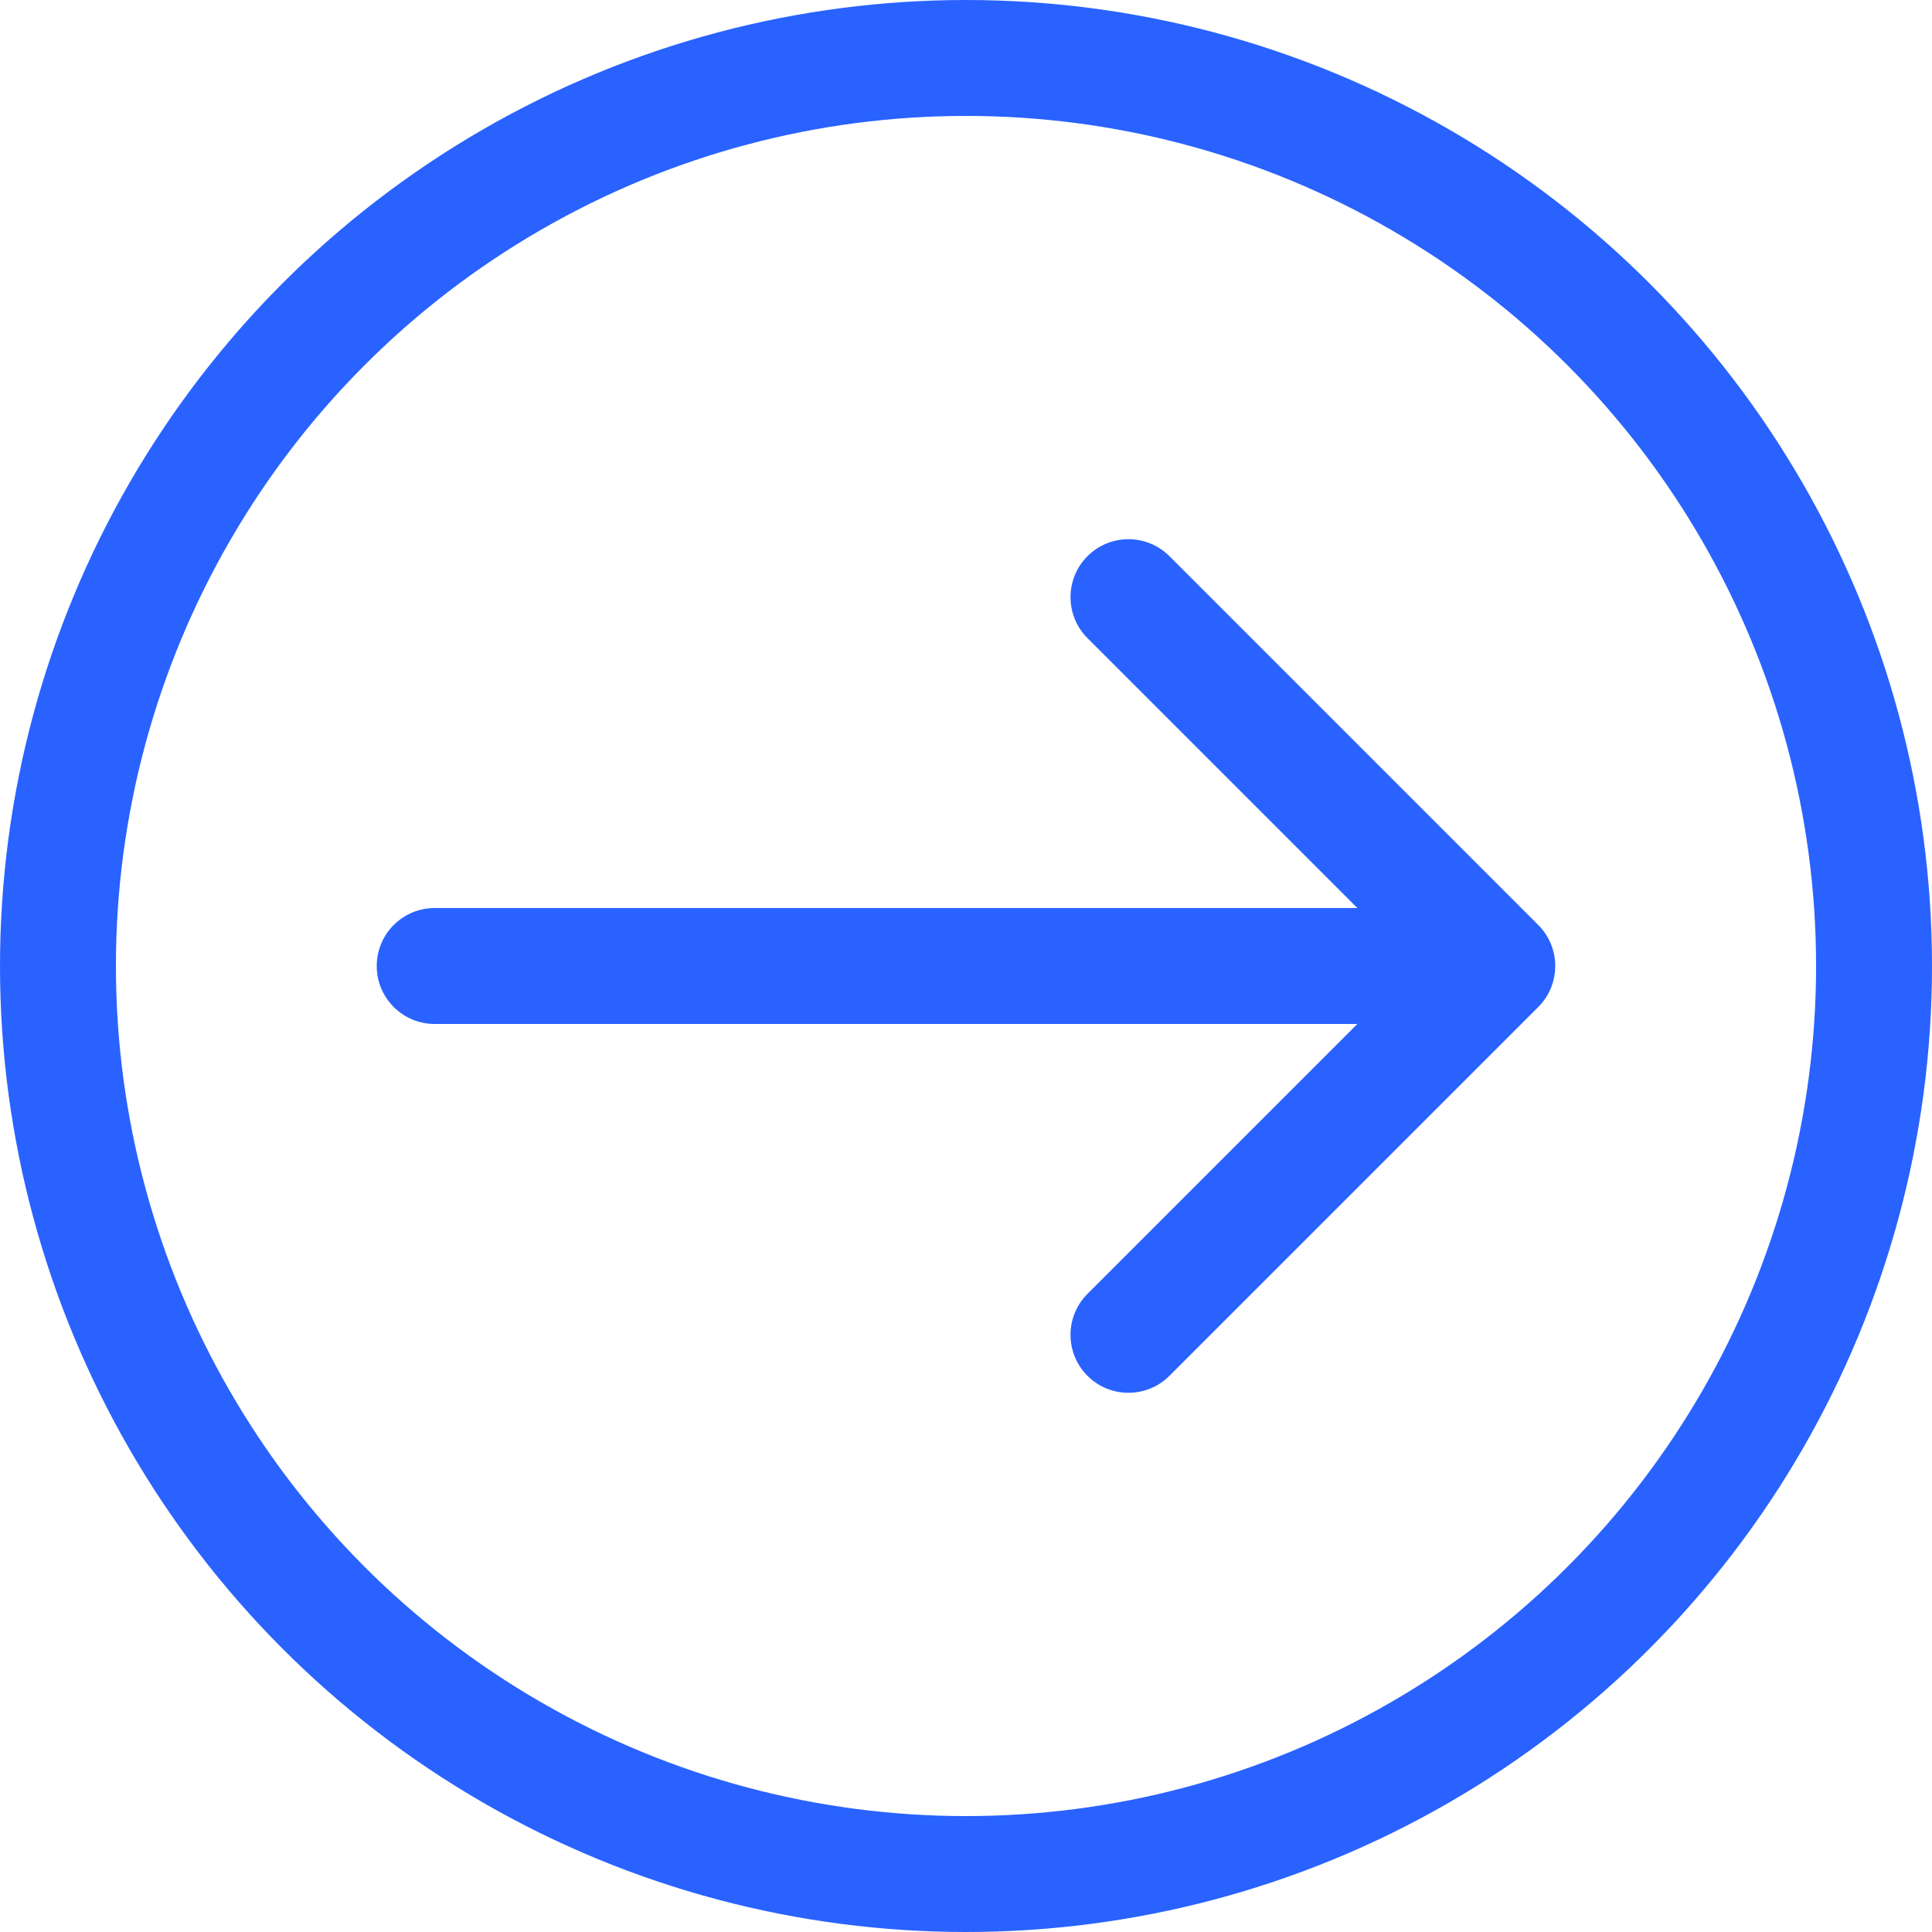 <svg width="24" height="24" viewBox="0 0 24 24" fill="none" xmlns="http://www.w3.org/2000/svg">
<circle cx="12" cy="12" r="11.28" stroke="#2962FF" stroke-width="1.44"/>
<path d="M5.4 11.28C5.002 11.28 4.68 11.602 4.68 12C4.68 12.398 5.002 12.72 5.4 12.72L5.4 11.28ZM19.109 12.509C19.39 12.228 19.39 11.772 19.109 11.491L14.527 6.909C14.246 6.628 13.79 6.628 13.509 6.909C13.228 7.19 13.228 7.646 13.509 7.927L17.582 12L13.509 16.073C13.228 16.354 13.228 16.81 13.509 17.091C13.79 17.372 14.246 17.372 14.527 17.091L19.109 12.509ZM5.4 12.72L18.6 12.72L18.6 11.28L5.4 11.28L5.4 12.72Z" fill="#2962FF"/>
</svg>
